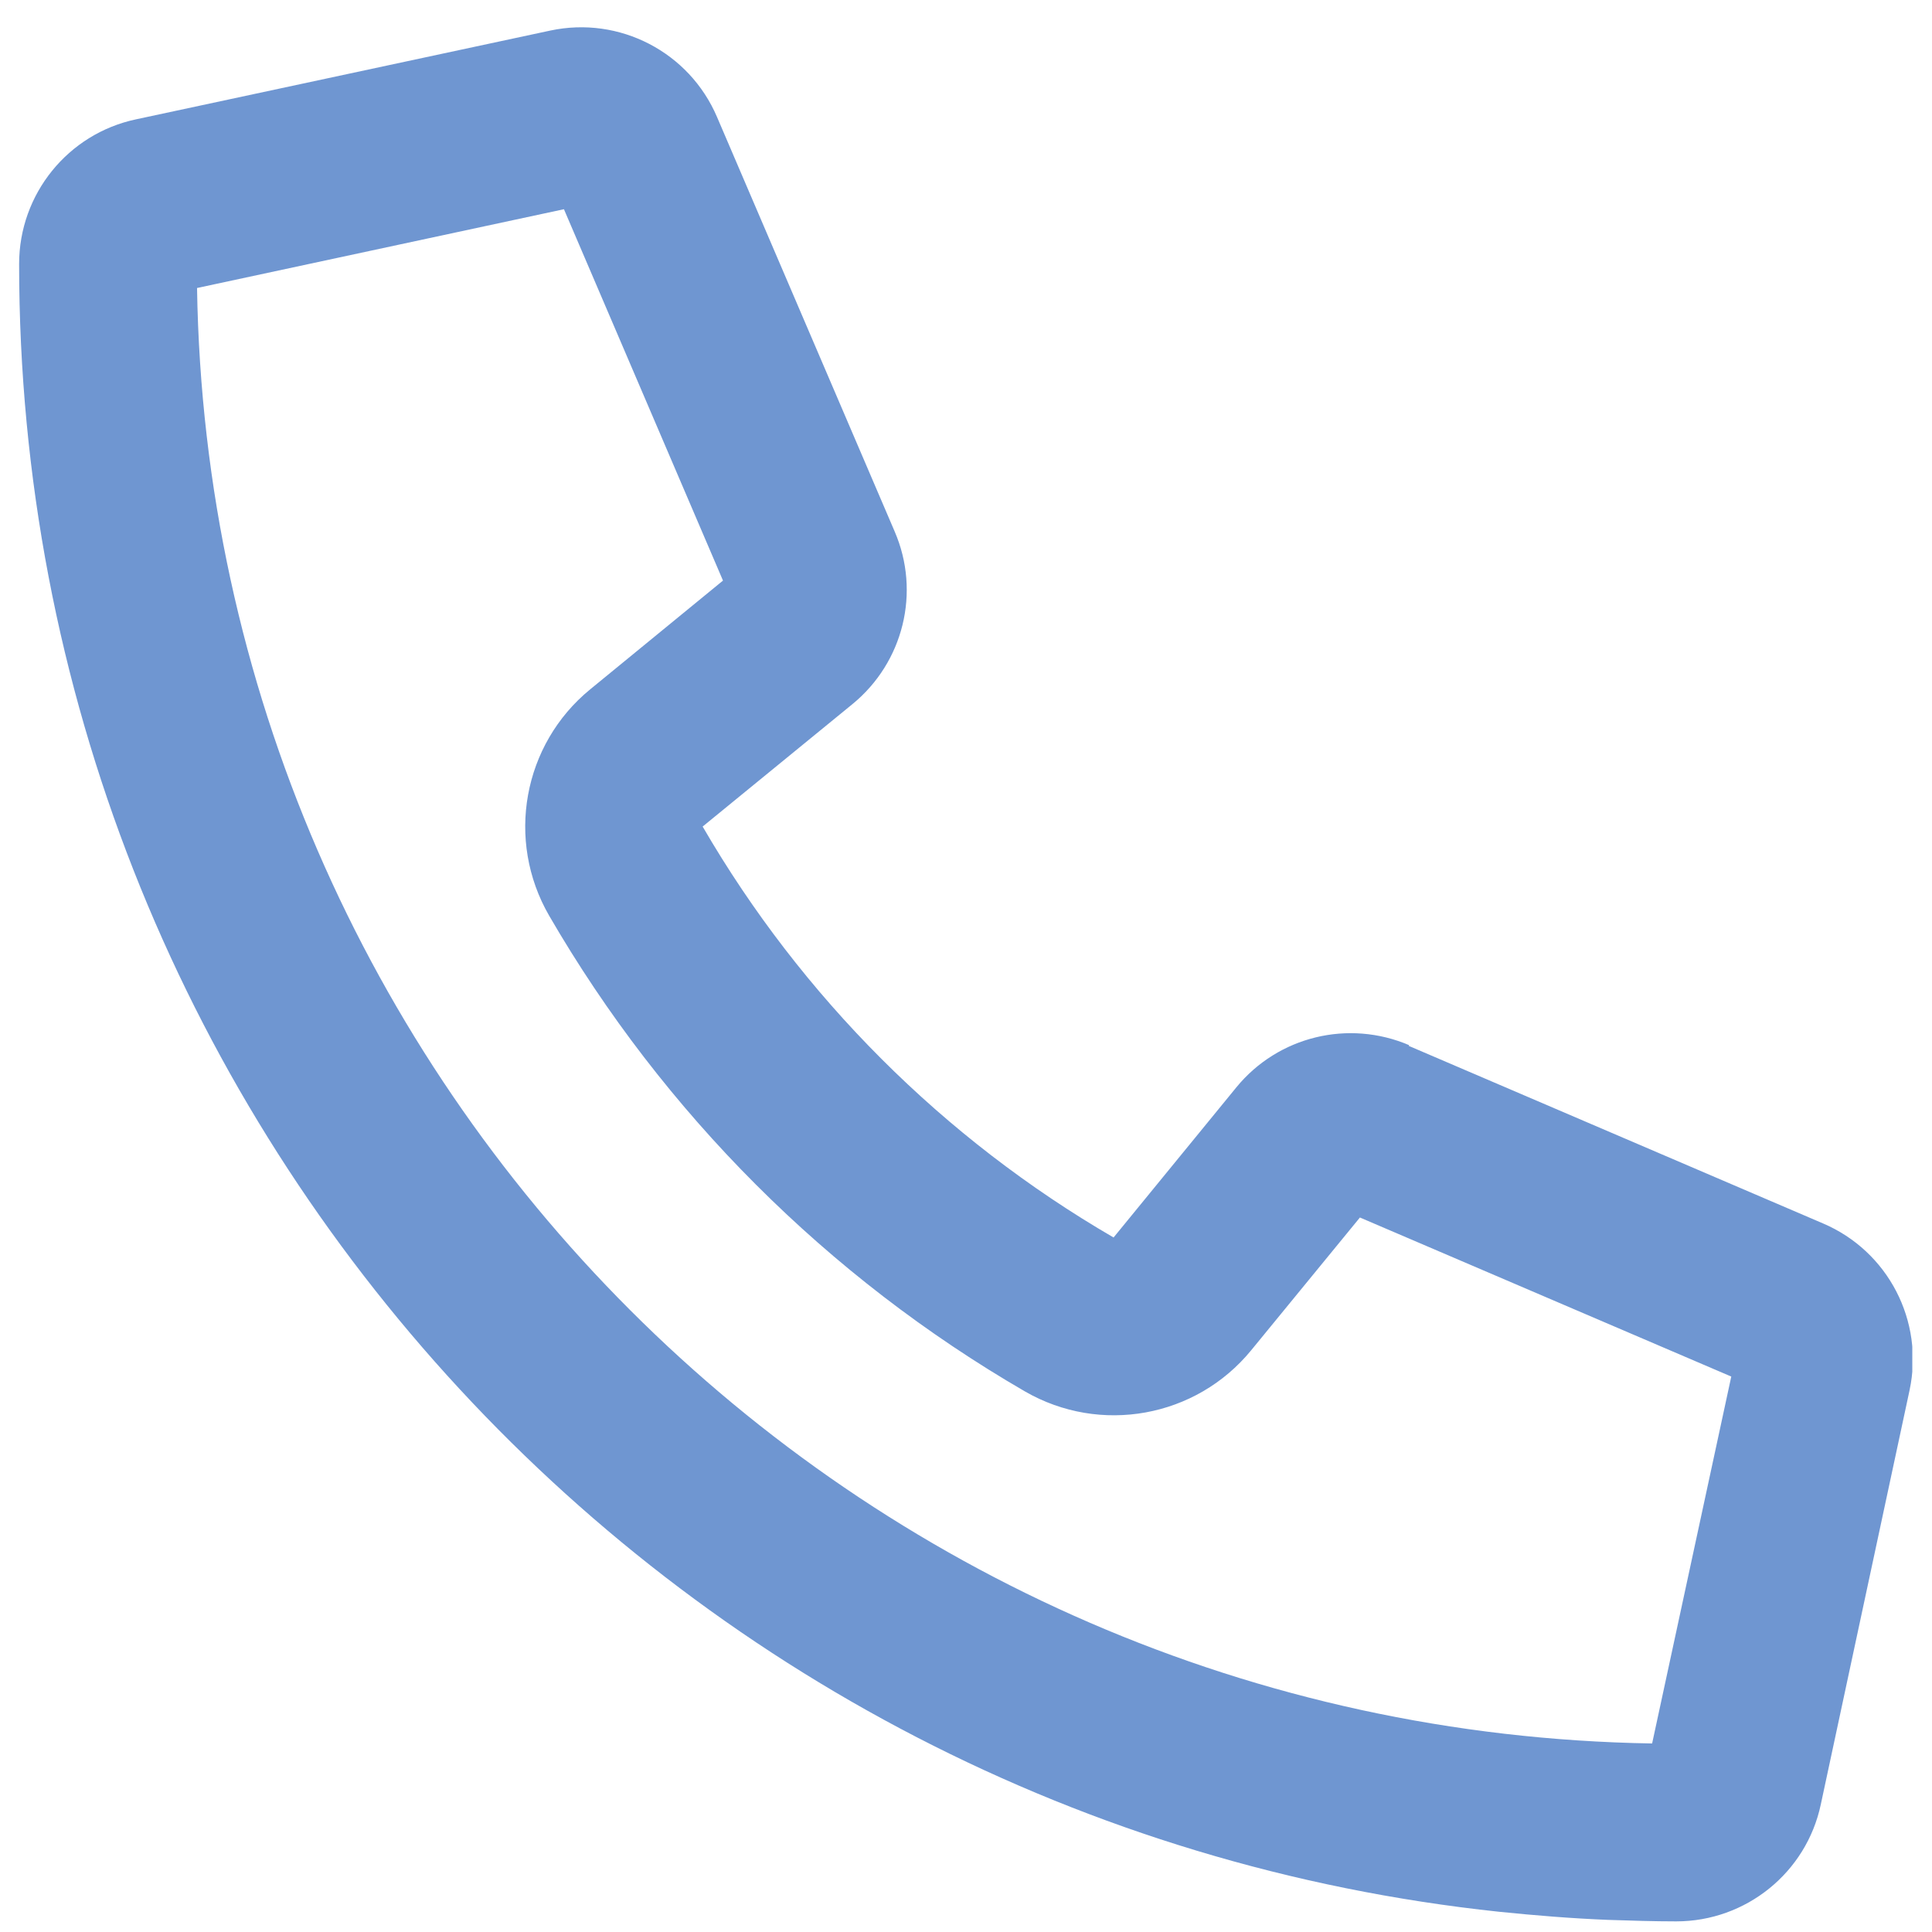 <svg xmlns="http://www.w3.org/2000/svg" xmlns:xlink="http://www.w3.org/1999/xlink" width="500" zoomAndPan="magnify" viewBox="0 0 375 375" height="500" preserveAspectRatio="xMidYMid meet" version="1.0"><defs><clipPath id="76b44a829b"><path d="M 3.676 5 L 371.176 5 L 371.176 373 L 3.676 373 Z M 3.676 5 " clip-rule="nonzero"/></clipPath></defs><g clip-path="url(#76b44a829b)"><path fill="#6f96d1" d="M 273.508 202.863 C 261.734 197.836 248.094 201.141 239.98 211.047 L 216.145 240.195 C 183.121 221.023 155.555 193.457 136.383 160.434 L 165.461 136.668 C 175.367 128.555 178.742 114.914 173.645 103.141 L 139.184 22.734 C 133.801 10.098 120.23 3.062 106.805 5.934 L 26.398 23.164 C 13.188 25.965 3.711 37.668 3.711 51.234 C 3.711 217.219 129.492 353.914 290.953 371.07 C 297.988 371.789 305.023 372.363 312.203 372.652 L 312.277 372.652 C 316.656 372.793 320.961 372.938 325.344 372.938 C 338.91 372.938 350.613 363.461 353.414 350.25 L 370.645 269.844 C 373.516 256.418 366.48 242.852 353.844 237.465 L 273.438 203.004 Z M 320.676 338.406 C 165.82 335.895 40.684 210.758 38.246 55.902 L 109.461 40.609 L 140.332 112.691 L 114.559 133.797 C 101.492 144.492 98.121 163.09 106.59 177.734 C 128.773 216 160.648 247.875 198.914 270.059 C 213.562 278.531 232.156 275.156 242.852 262.09 L 263.961 236.316 L 336.039 267.188 Z M 320.676 338.406 " fill-opacity="1" fill-rule="nonzero"/></g></svg>